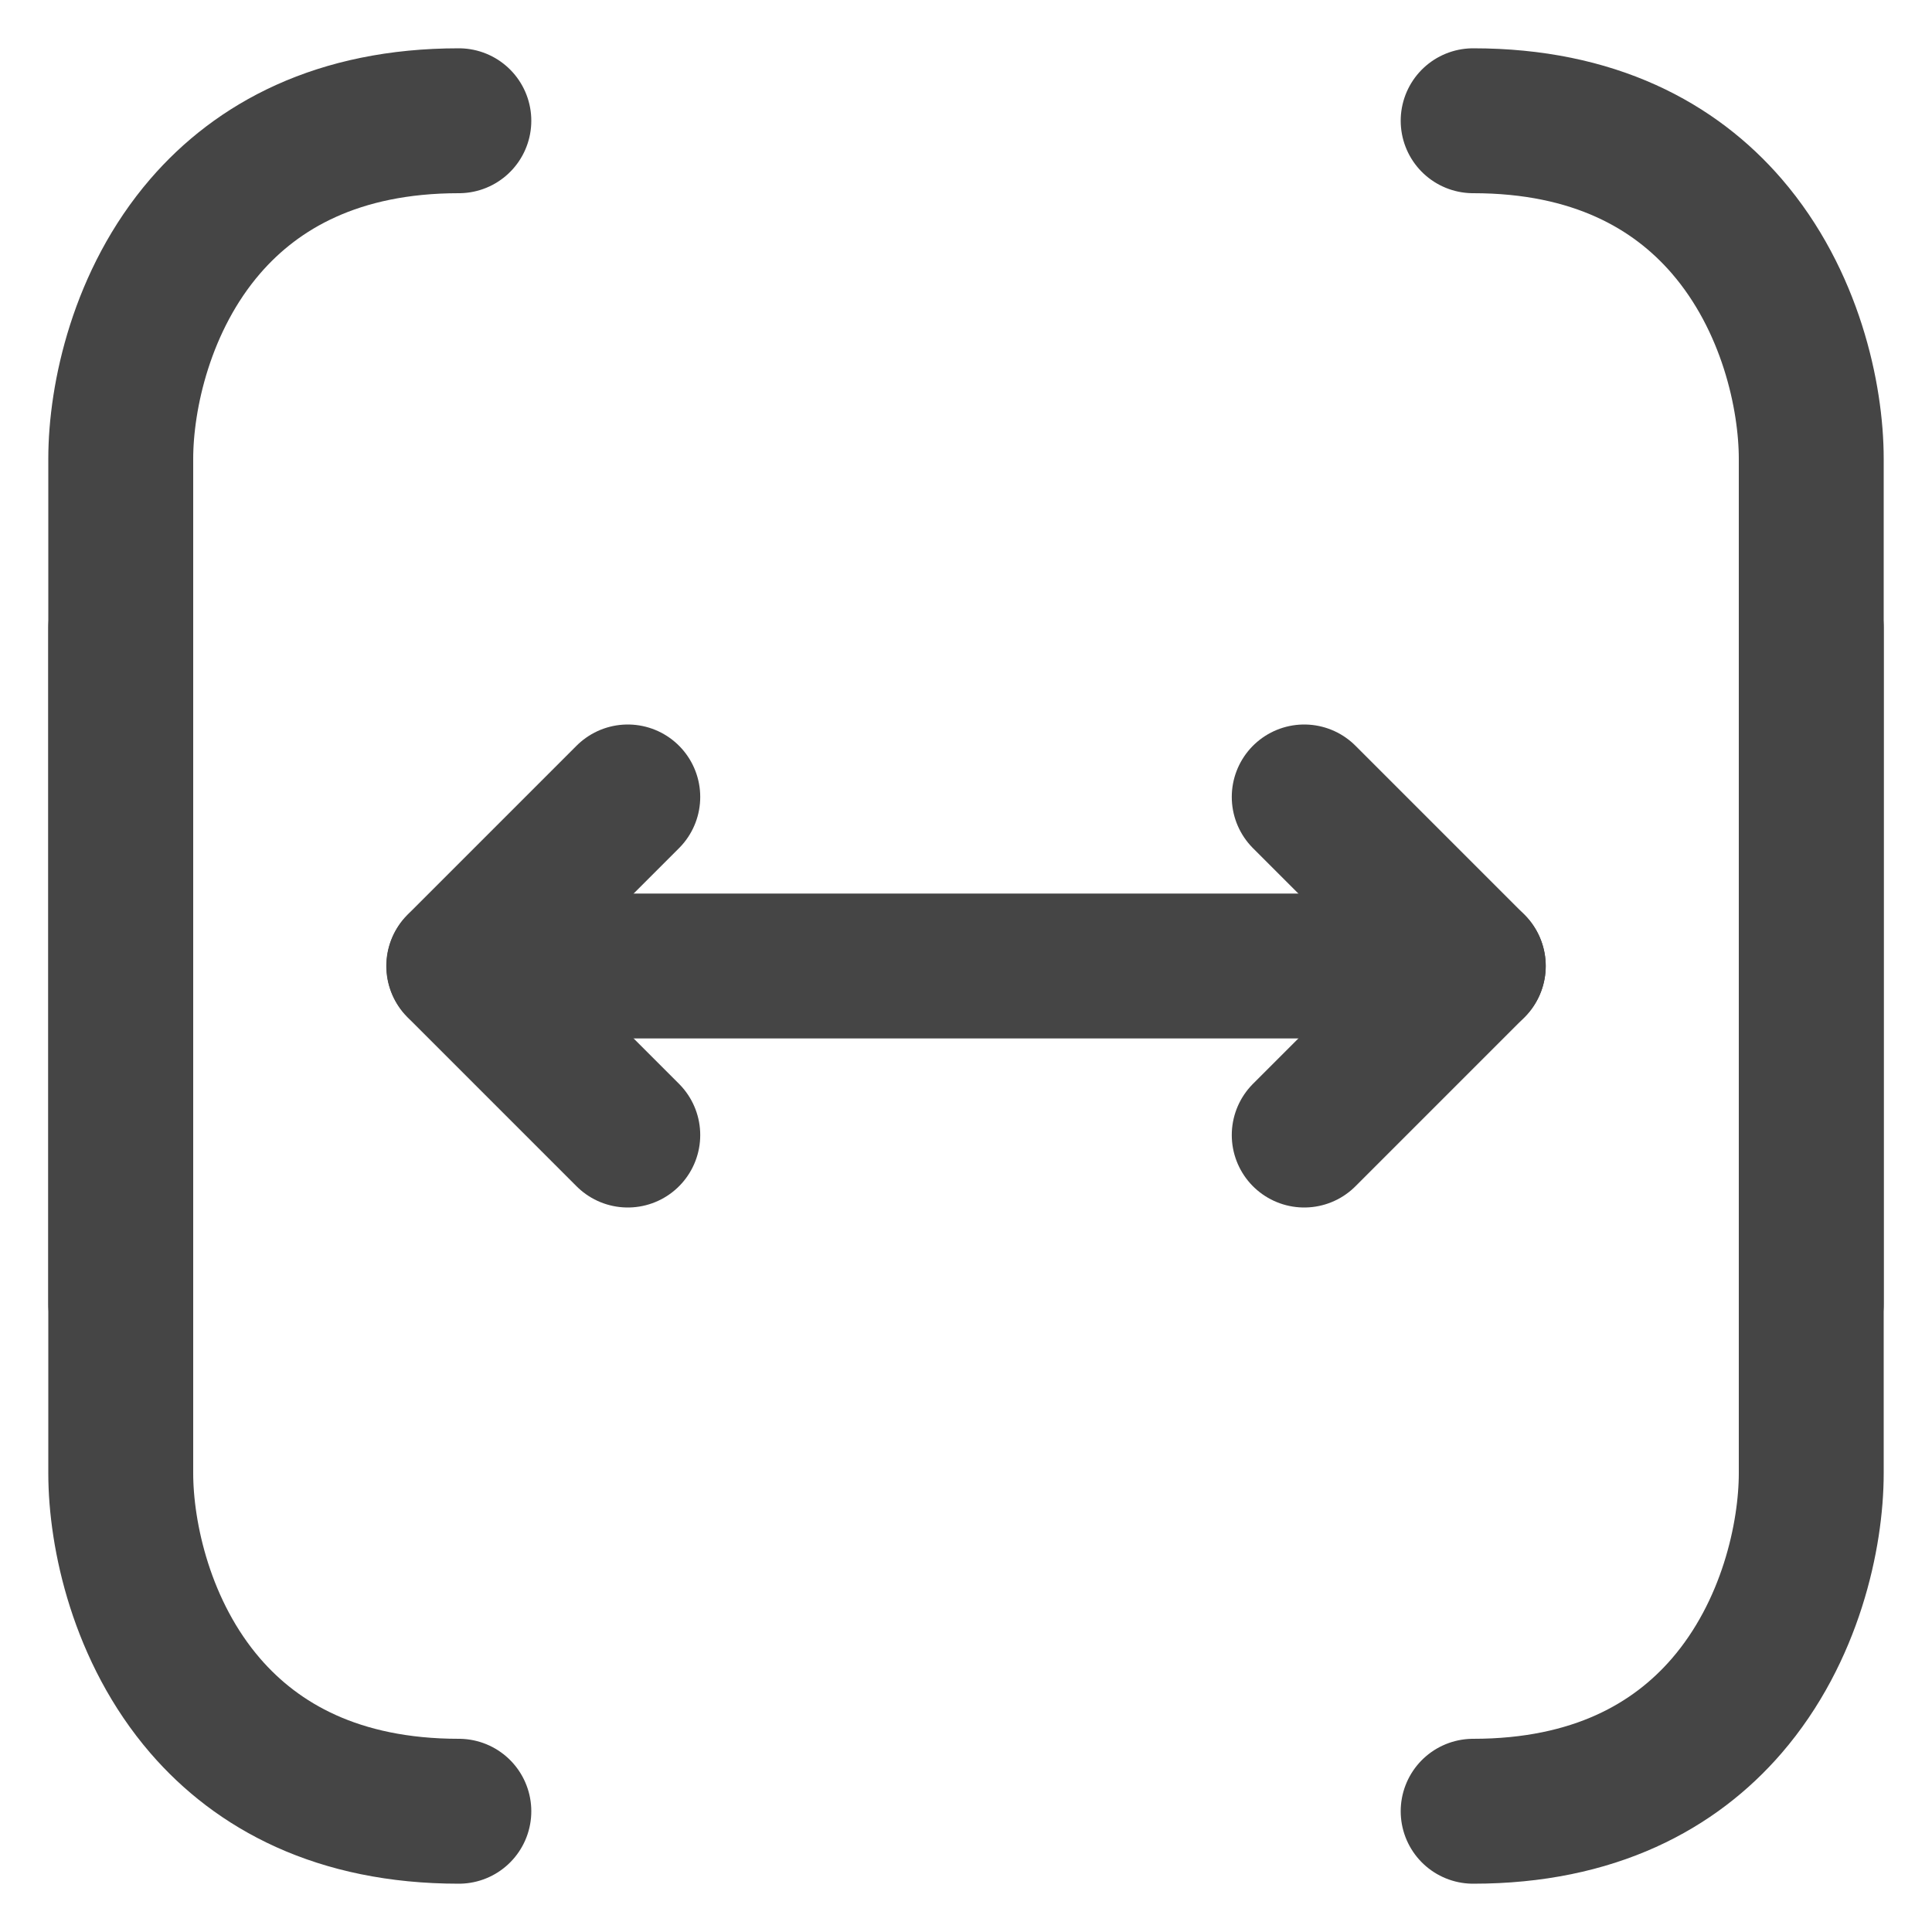 <svg width="16" height="16" viewBox="0 0 16 16" fill="none" xmlns="http://www.w3.org/2000/svg">
<g clip-path="url(#clip0_2041_6209)">
<path d="M5.199 9.4L3.799 8L5.199 6.6" stroke="#454545" stroke-width="1.2" stroke-linecap="round" stroke-linejoin="round"/>
<path d="M10.801 6.6L12.201 8L10.801 9.4" stroke="#454545" stroke-width="1.2" stroke-linecap="round" stroke-linejoin="round"/>
<path d="M3.801 8L12.201 8" stroke="#454545" stroke-width="1.2" stroke-linecap="round" stroke-linejoin="round"/>
<path d="M1 5.2V12.2C1 12.715 1.171 13.514 1.7 14.127C2.13 14.625 2.796 15 3.8 15" stroke="#454545" stroke-width="1.2" stroke-linecap="round" stroke-linejoin="round"/>
<path d="M15 10.8L15 3.8C15 3.285 14.829 2.486 14.3 1.873C13.87 1.375 13.204 1 12.2 1" stroke="#454545" stroke-width="1.2" stroke-linecap="round" stroke-linejoin="round"/>
<path d="M1 10.8V3.8C1 3.285 1.171 2.486 1.7 1.873C2.13 1.375 2.796 1 3.8 1" stroke="#454545" stroke-width="1.2" stroke-linecap="round" stroke-linejoin="round"/>
<path d="M15 5.2L15 12.2C15 12.715 14.829 13.514 14.3 14.127C13.87 14.625 13.204 15 12.2 15" stroke="#454545" stroke-width="1.2" stroke-linecap="round" stroke-linejoin="round"/>
</g>
<defs>
<clipPath id="clip0_2041_6209">
<rect width="16" height="16" fill="white"/>
</clipPath>
</defs>
</svg>
